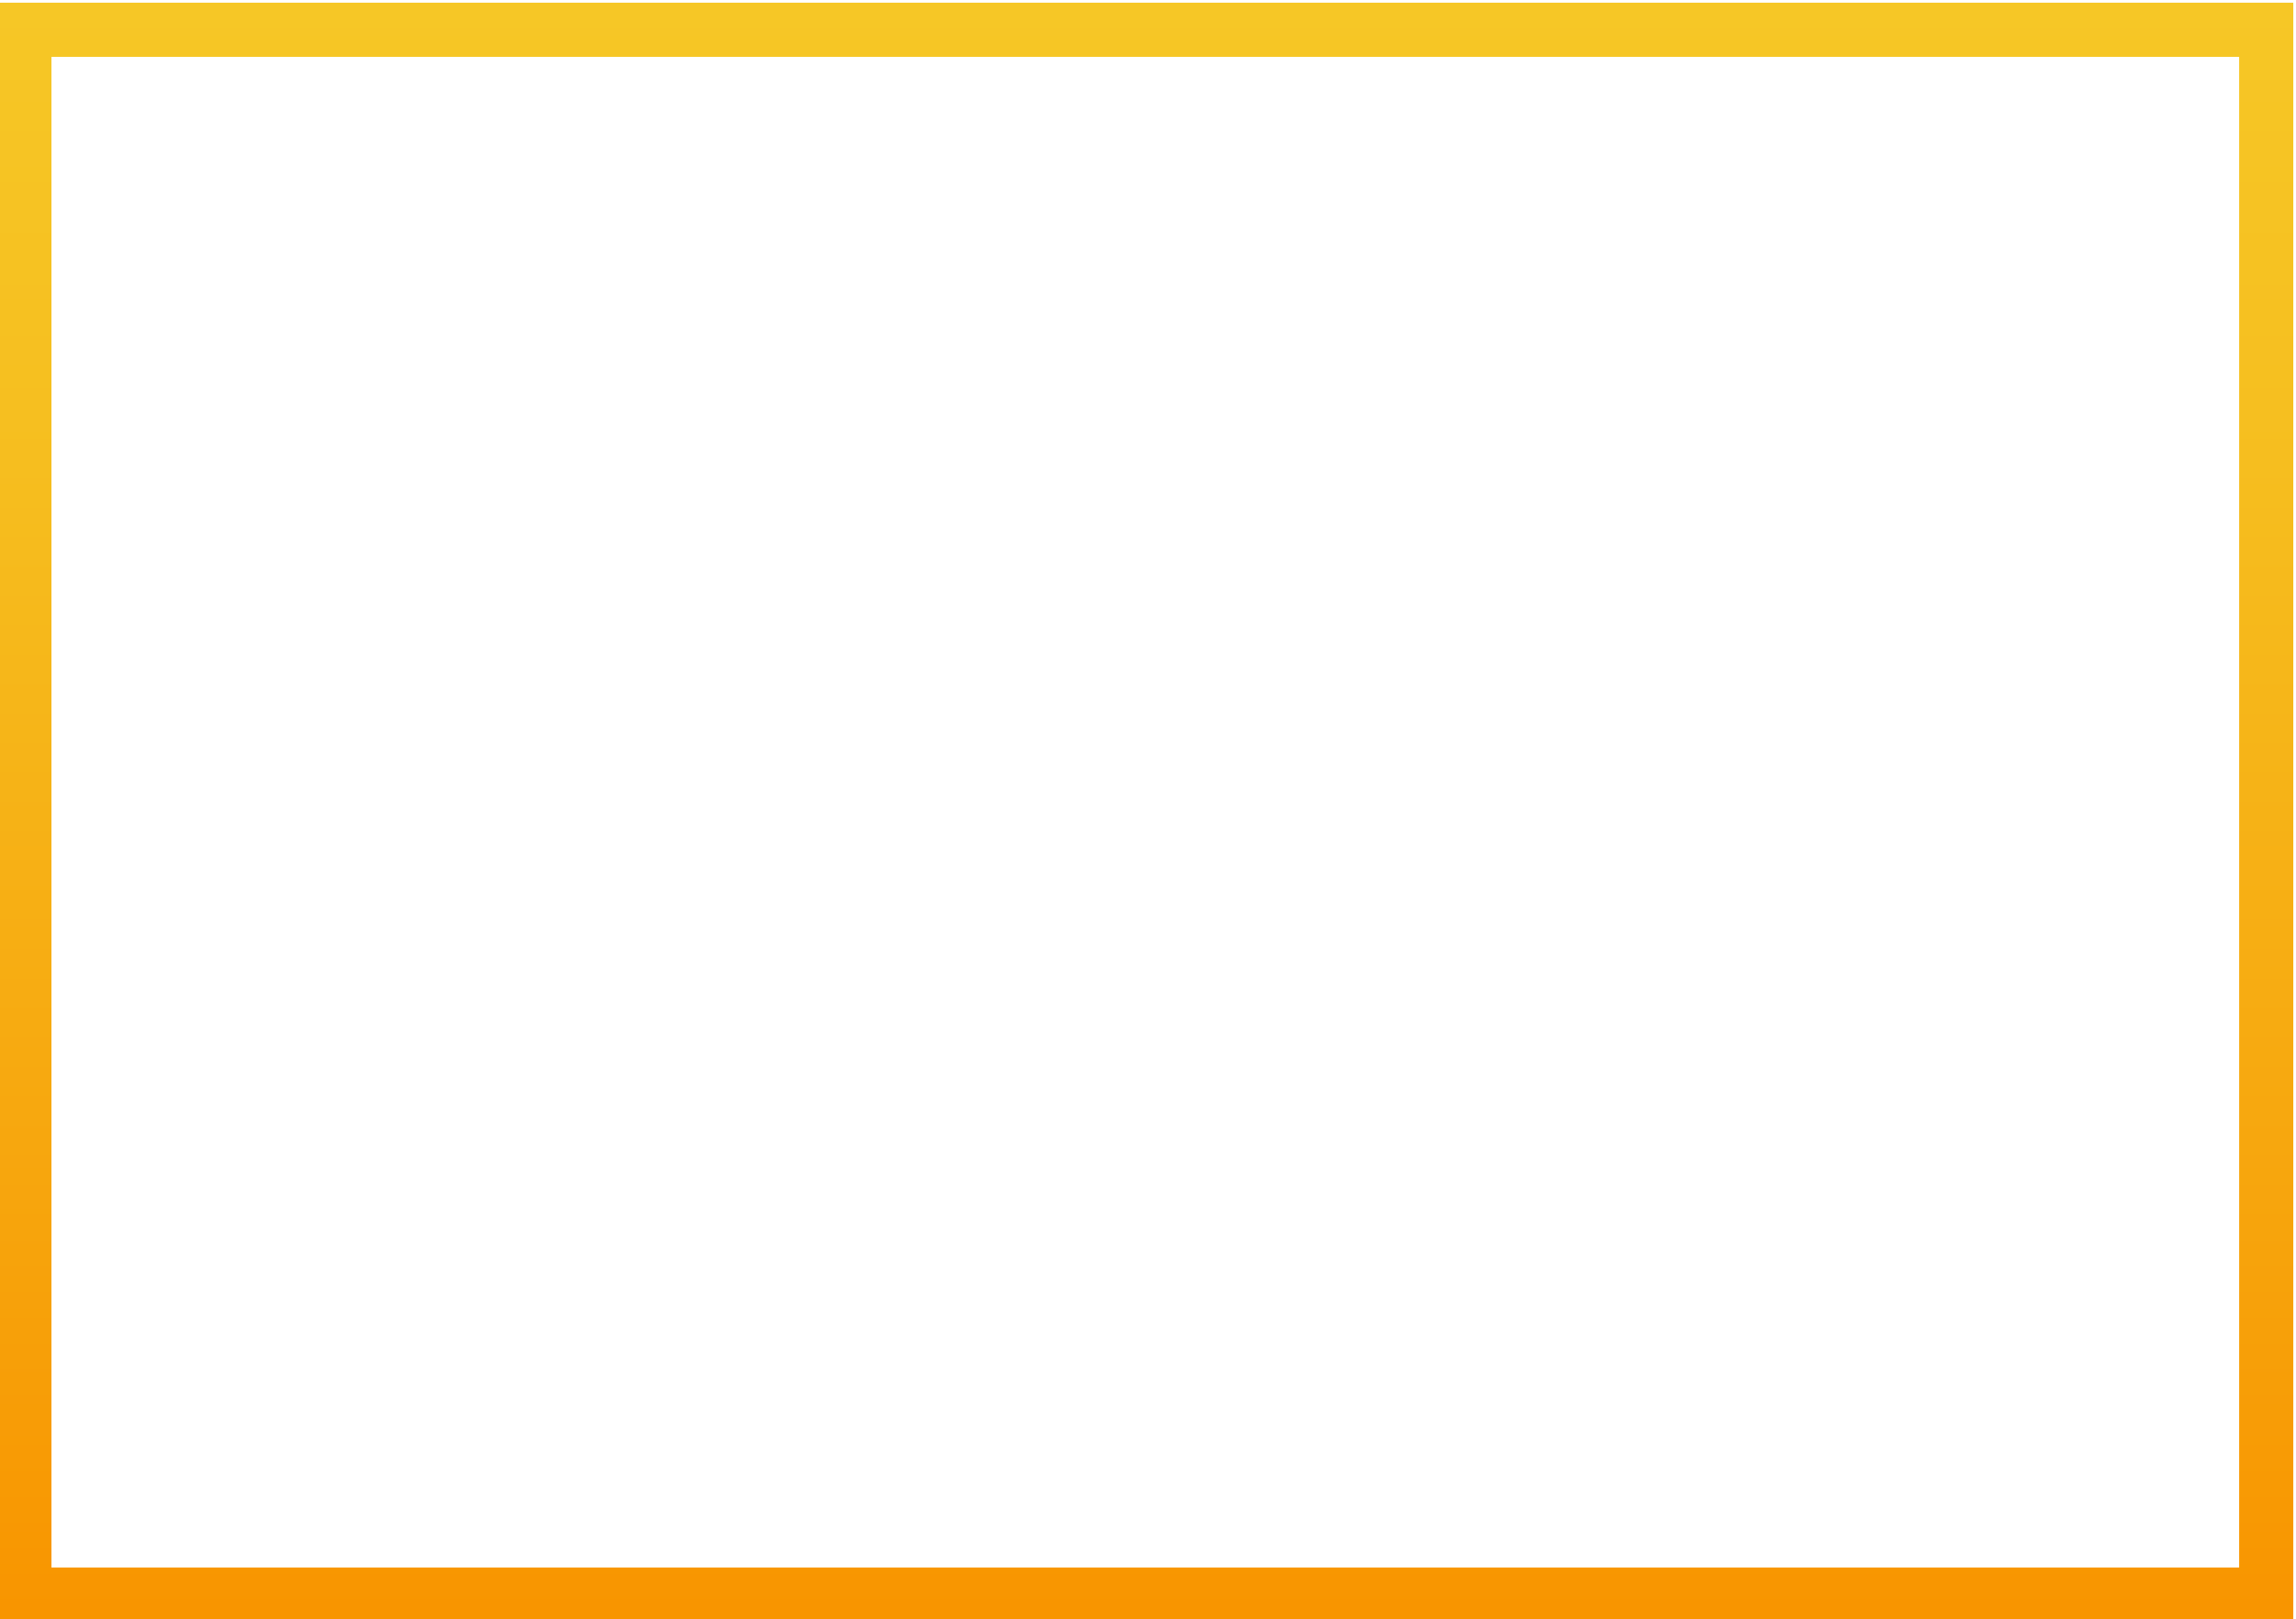 <?xml version="1.0" encoding="utf-8"?>
<!-- Generator: Adobe Illustrator 16.2.0, SVG Export Plug-In . SVG Version: 6.00 Build 0)  -->
<!DOCTYPE svg PUBLIC "-//W3C//DTD SVG 1.1//EN" "http://www.w3.org/Graphics/SVG/1.1/DTD/svg11.dtd">
<svg version="1.1" id="Слой_1" xmlns="http://www.w3.org/2000/svg" xmlns:xlink="http://www.w3.org/1999/xlink" x="0px" y="0px"
	 width="848px" height="598px" viewBox="0 0 848 598" enable-background="new 0 0 848 598" xml:space="preserve">
<g>
	<linearGradient id="SVGID_1_" gradientUnits="userSpaceOnUse" x1="423" y1="1" x2="423" y2="599">
		<stop  offset="0" style="stop-color:#F6C726"/>
		<stop  offset="0.285" style="stop-color:#F6BE1F"/>
		<stop  offset="0.757" style="stop-color:#F7A40C"/>
		<stop  offset="0.994" style="stop-color:#F89500"/>
	</linearGradient>
	<path fill="url(#SVGID_1_)" d="M827,21v558H19V21H827 M847,1H-1v598h848V1L847,1z"/>
</g>
</svg>
